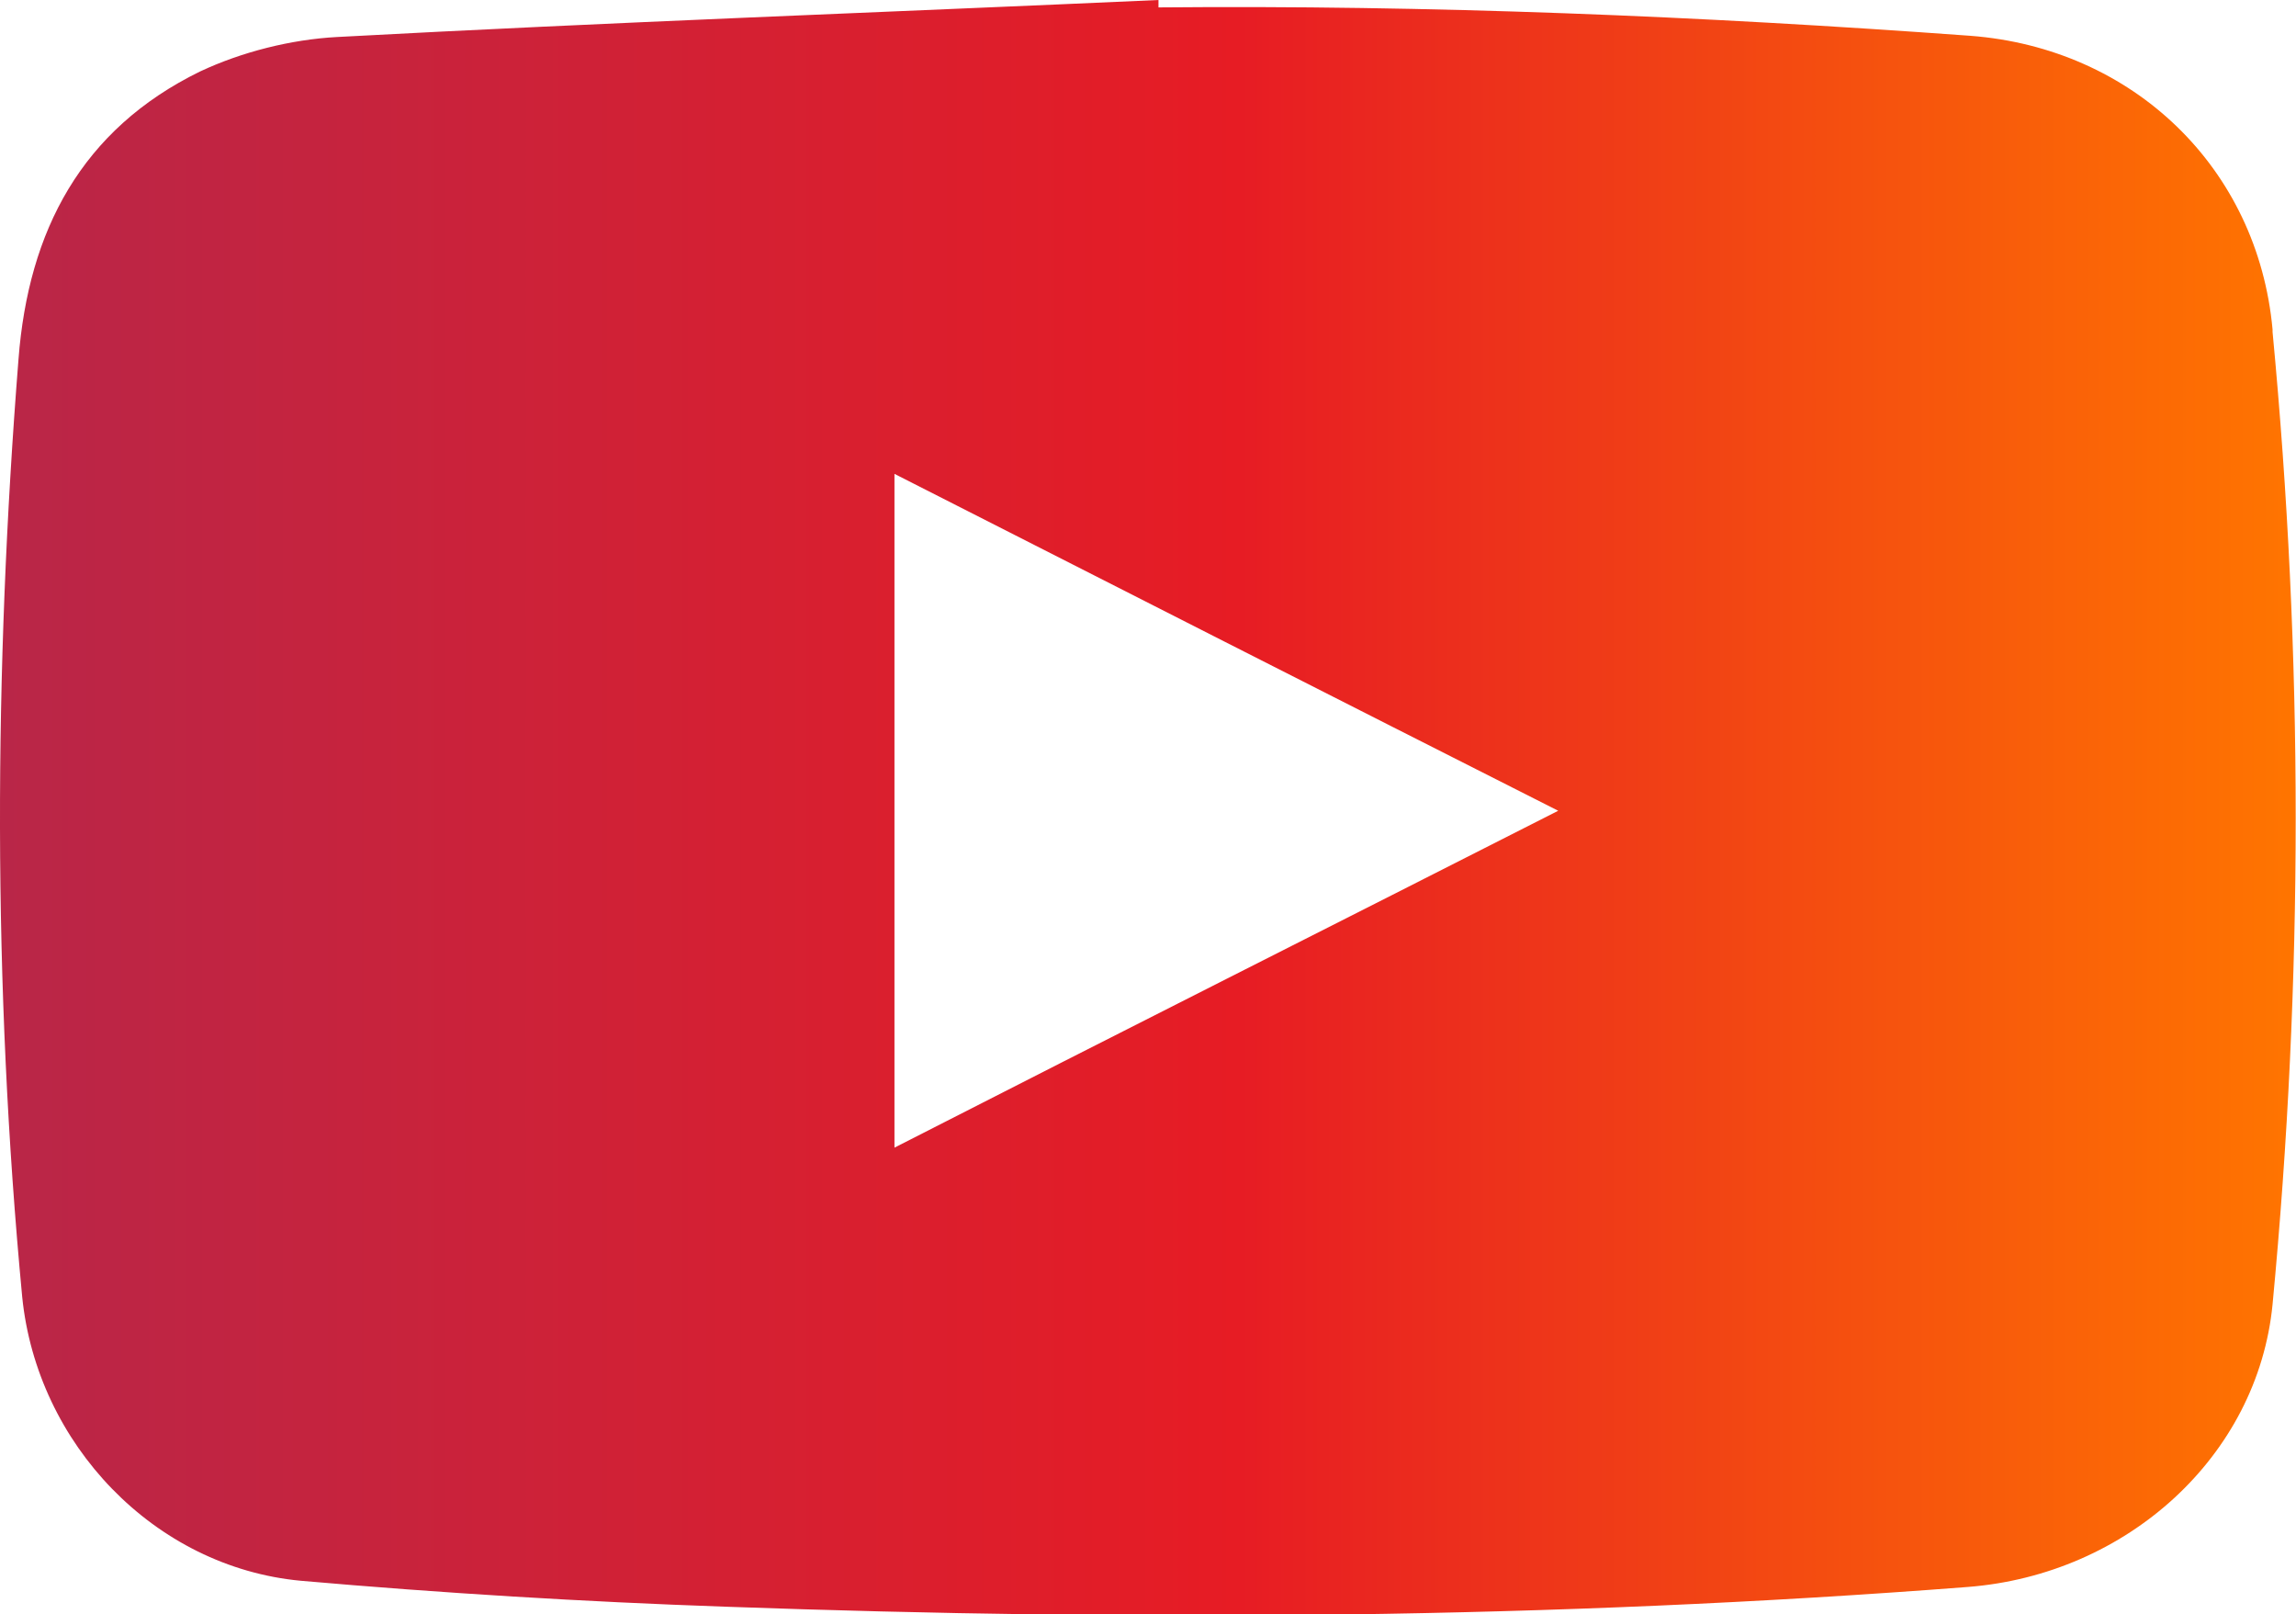 <?xml version="1.0" encoding="UTF-8"?><svg id="Layer_2" xmlns="http://www.w3.org/2000/svg" xmlns:xlink="http://www.w3.org/1999/xlink" viewBox="0 0 18.61 13.08"><defs><style>.cls-1{fill:url(#linear-gradient);}</style><linearGradient id="linear-gradient" x1="0" y1="6.54" x2="18.61" y2="6.54" gradientTransform="matrix(1, 0, 0, 1, 0, 0)" gradientUnits="userSpaceOnUse"><stop offset="0" stop-color="#b92648"/><stop offset=".54" stop-color="#e71c24"/><stop offset="1" stop-color="#ff7500"/></linearGradient></defs><g id="Layer_6"><path class="cls-1" d="M18.42,2.67c-.12-1.31-1.13-2.28-2.45-2.38C13.78,.13,11.59,.04,9.39,.06v-.06C7.17,.1,4.95,.18,2.73,.3c-.37,.02-.77,.12-1.11,.28C.66,1.05,.23,1.87,.15,2.91c-.2,2.53-.21,5.07,.03,7.6,.12,1.19,1.07,2.19,2.26,2.3,1.14,.1,2.29,.17,3.44,.21,3.36,.12,6.71,.1,10.07-.16,1.29-.1,2.35-1.06,2.47-2.29,.25-2.63,.25-5.25,0-7.88ZM7.25,9.29V3.84c1.79,.91,3.56,1.81,5.38,2.73-1.81,.92-3.58,1.81-5.38,2.73Z"/></g></svg>
